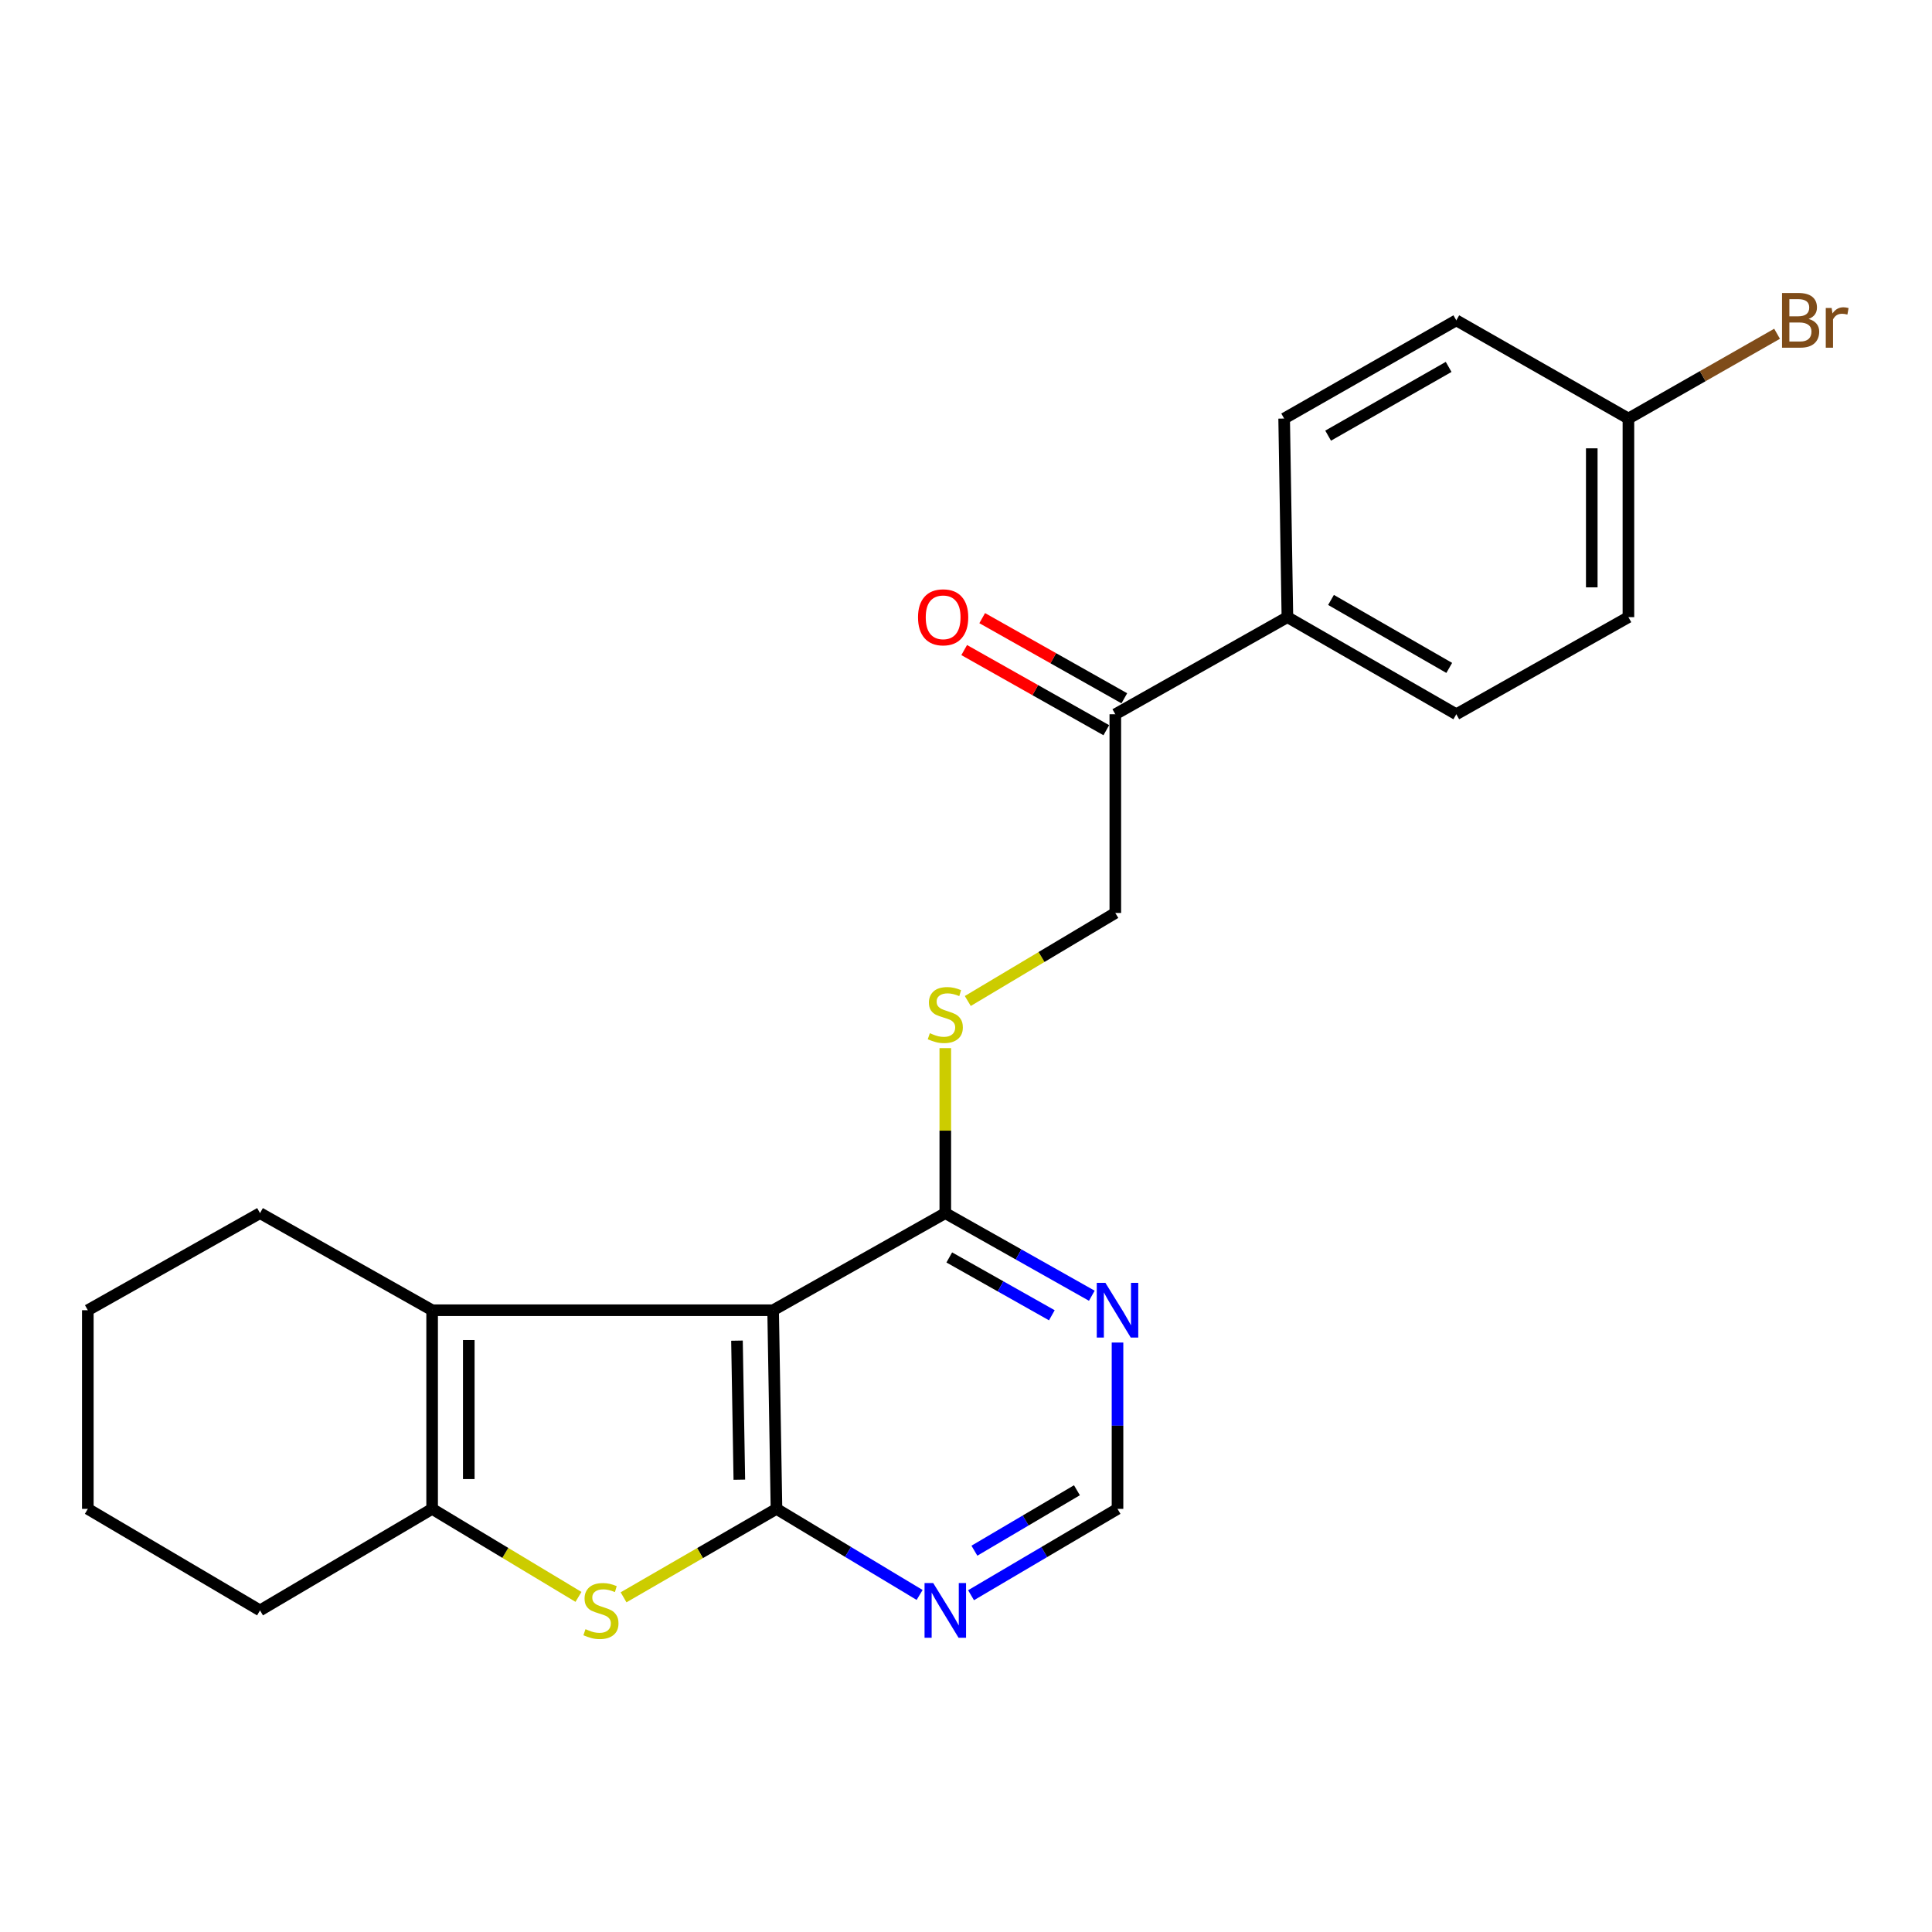 <?xml version='1.0' encoding='iso-8859-1'?>
<svg version='1.1' baseProfile='full'
              xmlns='http://www.w3.org/2000/svg'
                      xmlns:rdkit='http://www.rdkit.org/xml'
                      xmlns:xlink='http://www.w3.org/1999/xlink'
                  xml:space='preserve'
width='1000px' height='1000px' viewBox='0 0 1000 1000'>
<!-- END OF HEADER -->
<rect style='opacity:1.0;fill:#FFFFFF;stroke:none' width='1000' height='1000' x='0' y='0'> </rect>
<path class='bond-0' d='M 401.905,780.99 L 400.166,678.172' style='fill:none;fill-rule:evenodd;stroke:#000000;stroke-width:6px;stroke-linecap:butt;stroke-linejoin:miter;stroke-opacity:1' />
<path class='bond-0' d='M 382.676,765.889 L 381.459,693.916' style='fill:none;fill-rule:evenodd;stroke:#000000;stroke-width:6px;stroke-linecap:butt;stroke-linejoin:miter;stroke-opacity:1' />
<path class='bond-1' d='M 401.905,780.99 L 362.328,803.88' style='fill:none;fill-rule:evenodd;stroke:#000000;stroke-width:6px;stroke-linecap:butt;stroke-linejoin:miter;stroke-opacity:1' />
<path class='bond-1' d='M 362.328,803.88 L 322.752,826.769' style='fill:none;fill-rule:evenodd;stroke:#CCCC00;stroke-width:6px;stroke-linecap:butt;stroke-linejoin:miter;stroke-opacity:1' />
<path class='bond-5' d='M 401.905,780.99 L 438.95,803.268' style='fill:none;fill-rule:evenodd;stroke:#000000;stroke-width:6px;stroke-linecap:butt;stroke-linejoin:miter;stroke-opacity:1' />
<path class='bond-5' d='M 438.95,803.268 L 475.994,825.546' style='fill:none;fill-rule:evenodd;stroke:#0000FF;stroke-width:6px;stroke-linecap:butt;stroke-linejoin:miter;stroke-opacity:1' />
<path class='bond-2' d='M 400.166,678.172 L 223.669,678.172' style='fill:none;fill-rule:evenodd;stroke:#000000;stroke-width:6px;stroke-linecap:butt;stroke-linejoin:miter;stroke-opacity:1' />
<path class='bond-4' d='M 400.166,678.172 L 489.284,627.911' style='fill:none;fill-rule:evenodd;stroke:#000000;stroke-width:6px;stroke-linecap:butt;stroke-linejoin:miter;stroke-opacity:1' />
<path class='bond-3' d='M 299.419,826.545 L 261.544,803.768' style='fill:none;fill-rule:evenodd;stroke:#CCCC00;stroke-width:6px;stroke-linecap:butt;stroke-linejoin:miter;stroke-opacity:1' />
<path class='bond-3' d='M 261.544,803.768 L 223.669,780.99' style='fill:none;fill-rule:evenodd;stroke:#000000;stroke-width:6px;stroke-linecap:butt;stroke-linejoin:miter;stroke-opacity:1' />
<path class='bond-16' d='M 223.669,678.172 L 134.583,627.911' style='fill:none;fill-rule:evenodd;stroke:#000000;stroke-width:6px;stroke-linecap:butt;stroke-linejoin:miter;stroke-opacity:1' />
<path class='bond-23' d='M 223.669,678.172 L 223.669,780.99' style='fill:none;fill-rule:evenodd;stroke:#000000;stroke-width:6px;stroke-linecap:butt;stroke-linejoin:miter;stroke-opacity:1' />
<path class='bond-23' d='M 242.639,693.595 L 242.639,765.568' style='fill:none;fill-rule:evenodd;stroke:#000000;stroke-width:6px;stroke-linecap:butt;stroke-linejoin:miter;stroke-opacity:1' />
<path class='bond-19' d='M 223.669,780.99 L 134.583,833.538' style='fill:none;fill-rule:evenodd;stroke:#000000;stroke-width:6px;stroke-linecap:butt;stroke-linejoin:miter;stroke-opacity:1' />
<path class='bond-7' d='M 489.284,627.911 L 489.284,585.212' style='fill:none;fill-rule:evenodd;stroke:#000000;stroke-width:6px;stroke-linecap:butt;stroke-linejoin:miter;stroke-opacity:1' />
<path class='bond-7' d='M 489.284,585.212 L 489.284,542.513' style='fill:none;fill-rule:evenodd;stroke:#CCCC00;stroke-width:6px;stroke-linecap:butt;stroke-linejoin:miter;stroke-opacity:1' />
<path class='bond-24' d='M 489.284,627.911 L 527.204,649.293' style='fill:none;fill-rule:evenodd;stroke:#000000;stroke-width:6px;stroke-linecap:butt;stroke-linejoin:miter;stroke-opacity:1' />
<path class='bond-24' d='M 527.204,649.293 L 565.124,670.674' style='fill:none;fill-rule:evenodd;stroke:#0000FF;stroke-width:6px;stroke-linecap:butt;stroke-linejoin:miter;stroke-opacity:1' />
<path class='bond-24' d='M 491.342,650.85 L 517.887,665.817' style='fill:none;fill-rule:evenodd;stroke:#000000;stroke-width:6px;stroke-linecap:butt;stroke-linejoin:miter;stroke-opacity:1' />
<path class='bond-24' d='M 517.887,665.817 L 544.431,680.784' style='fill:none;fill-rule:evenodd;stroke:#0000FF;stroke-width:6px;stroke-linecap:butt;stroke-linejoin:miter;stroke-opacity:1' />
<path class='bond-8' d='M 502.61,825.682 L 540.516,803.336' style='fill:none;fill-rule:evenodd;stroke:#0000FF;stroke-width:6px;stroke-linecap:butt;stroke-linejoin:miter;stroke-opacity:1' />
<path class='bond-8' d='M 540.516,803.336 L 578.422,780.99' style='fill:none;fill-rule:evenodd;stroke:#000000;stroke-width:6px;stroke-linecap:butt;stroke-linejoin:miter;stroke-opacity:1' />
<path class='bond-8' d='M 504.349,802.636 L 530.883,786.994' style='fill:none;fill-rule:evenodd;stroke:#0000FF;stroke-width:6px;stroke-linecap:butt;stroke-linejoin:miter;stroke-opacity:1' />
<path class='bond-8' d='M 530.883,786.994 L 557.417,771.352' style='fill:none;fill-rule:evenodd;stroke:#000000;stroke-width:6px;stroke-linecap:butt;stroke-linejoin:miter;stroke-opacity:1' />
<path class='bond-6' d='M 578.422,694.902 L 578.422,737.946' style='fill:none;fill-rule:evenodd;stroke:#0000FF;stroke-width:6px;stroke-linecap:butt;stroke-linejoin:miter;stroke-opacity:1' />
<path class='bond-6' d='M 578.422,737.946 L 578.422,780.99' style='fill:none;fill-rule:evenodd;stroke:#000000;stroke-width:6px;stroke-linecap:butt;stroke-linejoin:miter;stroke-opacity:1' />
<path class='bond-11' d='M 500.926,518.114 L 539.105,495.33' style='fill:none;fill-rule:evenodd;stroke:#CCCC00;stroke-width:6px;stroke-linecap:butt;stroke-linejoin:miter;stroke-opacity:1' />
<path class='bond-11' d='M 539.105,495.33 L 577.284,472.546' style='fill:none;fill-rule:evenodd;stroke:#000000;stroke-width:6px;stroke-linecap:butt;stroke-linejoin:miter;stroke-opacity:1' />
<path class='bond-9' d='M 577.284,369.695 L 577.284,472.546' style='fill:none;fill-rule:evenodd;stroke:#000000;stroke-width:6px;stroke-linecap:butt;stroke-linejoin:miter;stroke-opacity:1' />
<path class='bond-10' d='M 577.284,369.695 L 666.36,319.435' style='fill:none;fill-rule:evenodd;stroke:#000000;stroke-width:6px;stroke-linecap:butt;stroke-linejoin:miter;stroke-opacity:1' />
<path class='bond-12' d='M 581.944,361.434 L 545.164,340.691' style='fill:none;fill-rule:evenodd;stroke:#000000;stroke-width:6px;stroke-linecap:butt;stroke-linejoin:miter;stroke-opacity:1' />
<path class='bond-12' d='M 545.164,340.691 L 508.384,319.947' style='fill:none;fill-rule:evenodd;stroke:#FF0000;stroke-width:6px;stroke-linecap:butt;stroke-linejoin:miter;stroke-opacity:1' />
<path class='bond-12' d='M 572.625,377.957 L 535.845,357.214' style='fill:none;fill-rule:evenodd;stroke:#000000;stroke-width:6px;stroke-linecap:butt;stroke-linejoin:miter;stroke-opacity:1' />
<path class='bond-12' d='M 535.845,357.214 L 499.065,336.471' style='fill:none;fill-rule:evenodd;stroke:#FF0000;stroke-width:6px;stroke-linecap:butt;stroke-linejoin:miter;stroke-opacity:1' />
<path class='bond-13' d='M 666.36,319.435 L 753.781,369.695' style='fill:none;fill-rule:evenodd;stroke:#000000;stroke-width:6px;stroke-linecap:butt;stroke-linejoin:miter;stroke-opacity:1' />
<path class='bond-13' d='M 688.928,310.528 L 750.123,345.71' style='fill:none;fill-rule:evenodd;stroke:#000000;stroke-width:6px;stroke-linecap:butt;stroke-linejoin:miter;stroke-opacity:1' />
<path class='bond-14' d='M 666.36,319.435 L 664.674,216.637' style='fill:none;fill-rule:evenodd;stroke:#000000;stroke-width:6px;stroke-linecap:butt;stroke-linejoin:miter;stroke-opacity:1' />
<path class='bond-18' d='M 753.781,369.695 L 842.867,319.435' style='fill:none;fill-rule:evenodd;stroke:#000000;stroke-width:6px;stroke-linecap:butt;stroke-linejoin:miter;stroke-opacity:1' />
<path class='bond-17' d='M 664.674,216.637 L 753.781,165.808' style='fill:none;fill-rule:evenodd;stroke:#000000;stroke-width:6px;stroke-linecap:butt;stroke-linejoin:miter;stroke-opacity:1' />
<path class='bond-17' d='M 687.439,225.491 L 749.814,189.91' style='fill:none;fill-rule:evenodd;stroke:#000000;stroke-width:6px;stroke-linecap:butt;stroke-linejoin:miter;stroke-opacity:1' />
<path class='bond-15' d='M 842.867,216.637 L 753.781,165.808' style='fill:none;fill-rule:evenodd;stroke:#000000;stroke-width:6px;stroke-linecap:butt;stroke-linejoin:miter;stroke-opacity:1' />
<path class='bond-20' d='M 842.867,216.637 L 881.339,194.697' style='fill:none;fill-rule:evenodd;stroke:#000000;stroke-width:6px;stroke-linecap:butt;stroke-linejoin:miter;stroke-opacity:1' />
<path class='bond-20' d='M 881.339,194.697 L 919.81,172.757' style='fill:none;fill-rule:evenodd;stroke:#7F4C19;stroke-width:6px;stroke-linecap:butt;stroke-linejoin:miter;stroke-opacity:1' />
<path class='bond-26' d='M 842.867,216.637 L 842.867,319.435' style='fill:none;fill-rule:evenodd;stroke:#000000;stroke-width:6px;stroke-linecap:butt;stroke-linejoin:miter;stroke-opacity:1' />
<path class='bond-26' d='M 823.897,232.057 L 823.897,304.015' style='fill:none;fill-rule:evenodd;stroke:#000000;stroke-width:6px;stroke-linecap:butt;stroke-linejoin:miter;stroke-opacity:1' />
<path class='bond-21' d='M 134.583,627.911 L 45.455,678.172' style='fill:none;fill-rule:evenodd;stroke:#000000;stroke-width:6px;stroke-linecap:butt;stroke-linejoin:miter;stroke-opacity:1' />
<path class='bond-22' d='M 134.583,833.538 L 45.455,780.99' style='fill:none;fill-rule:evenodd;stroke:#000000;stroke-width:6px;stroke-linecap:butt;stroke-linejoin:miter;stroke-opacity:1' />
<path class='bond-25' d='M 45.455,678.172 L 45.455,780.99' style='fill:none;fill-rule:evenodd;stroke:#000000;stroke-width:6px;stroke-linecap:butt;stroke-linejoin:miter;stroke-opacity:1' />
<path  class='atom-2' d='M 303.048 843.258
Q 303.368 843.378, 304.688 843.938
Q 306.008 844.498, 307.448 844.858
Q 308.928 845.178, 310.368 845.178
Q 313.048 845.178, 314.608 843.898
Q 316.168 842.578, 316.168 840.298
Q 316.168 838.738, 315.368 837.778
Q 314.608 836.818, 313.408 836.298
Q 312.208 835.778, 310.208 835.178
Q 307.688 834.418, 306.168 833.698
Q 304.688 832.978, 303.608 831.458
Q 302.568 829.938, 302.568 827.378
Q 302.568 823.818, 304.968 821.618
Q 307.408 819.418, 312.208 819.418
Q 315.488 819.418, 319.208 820.978
L 318.288 824.058
Q 314.888 822.658, 312.328 822.658
Q 309.568 822.658, 308.048 823.818
Q 306.528 824.938, 306.568 826.898
Q 306.568 828.418, 307.328 829.338
Q 308.128 830.258, 309.248 830.778
Q 310.408 831.298, 312.328 831.898
Q 314.888 832.698, 316.408 833.498
Q 317.928 834.298, 319.008 835.938
Q 320.128 837.538, 320.128 840.298
Q 320.128 844.218, 317.488 846.338
Q 314.888 848.418, 310.528 848.418
Q 308.008 848.418, 306.088 847.858
Q 304.208 847.338, 301.968 846.418
L 303.048 843.258
' fill='#CCCC00'/>
<path  class='atom-6' d='M 483.024 819.378
L 492.304 834.378
Q 493.224 835.858, 494.704 838.538
Q 496.184 841.218, 496.264 841.378
L 496.264 819.378
L 500.024 819.378
L 500.024 847.698
L 496.144 847.698
L 486.184 831.298
Q 485.024 829.378, 483.784 827.178
Q 482.584 824.978, 482.224 824.298
L 482.224 847.698
L 478.544 847.698
L 478.544 819.378
L 483.024 819.378
' fill='#0000FF'/>
<path  class='atom-7' d='M 572.162 664.012
L 581.442 679.012
Q 582.362 680.492, 583.842 683.172
Q 585.322 685.852, 585.402 686.012
L 585.402 664.012
L 589.162 664.012
L 589.162 692.332
L 585.282 692.332
L 575.322 675.932
Q 574.162 674.012, 572.922 671.812
Q 571.722 669.612, 571.362 668.932
L 571.362 692.332
L 567.682 692.332
L 567.682 664.012
L 572.162 664.012
' fill='#0000FF'/>
<path  class='atom-8' d='M 481.284 534.781
Q 481.604 534.901, 482.924 535.461
Q 484.244 536.021, 485.684 536.381
Q 487.164 536.701, 488.604 536.701
Q 491.284 536.701, 492.844 535.421
Q 494.404 534.101, 494.404 531.821
Q 494.404 530.261, 493.604 529.301
Q 492.844 528.341, 491.644 527.821
Q 490.444 527.301, 488.444 526.701
Q 485.924 525.941, 484.404 525.221
Q 482.924 524.501, 481.844 522.981
Q 480.804 521.461, 480.804 518.901
Q 480.804 515.341, 483.204 513.141
Q 485.644 510.941, 490.444 510.941
Q 493.724 510.941, 497.444 512.501
L 496.524 515.581
Q 493.124 514.181, 490.564 514.181
Q 487.804 514.181, 486.284 515.341
Q 484.764 516.461, 484.804 518.421
Q 484.804 519.941, 485.564 520.861
Q 486.364 521.781, 487.484 522.301
Q 488.644 522.821, 490.564 523.421
Q 493.124 524.221, 494.644 525.021
Q 496.164 525.821, 497.244 527.461
Q 498.364 529.061, 498.364 531.821
Q 498.364 535.741, 495.724 537.861
Q 493.124 539.941, 488.764 539.941
Q 486.244 539.941, 484.324 539.381
Q 482.444 538.861, 480.204 537.941
L 481.284 534.781
' fill='#CCCC00'/>
<path  class='atom-13' d='M 475.166 319.515
Q 475.166 312.715, 478.526 308.915
Q 481.886 305.115, 488.166 305.115
Q 494.446 305.115, 497.806 308.915
Q 501.166 312.715, 501.166 319.515
Q 501.166 326.395, 497.766 330.315
Q 494.366 334.195, 488.166 334.195
Q 481.926 334.195, 478.526 330.315
Q 475.166 326.435, 475.166 319.515
M 488.166 330.995
Q 492.486 330.995, 494.806 328.115
Q 497.166 325.195, 497.166 319.515
Q 497.166 313.955, 494.806 311.155
Q 492.486 308.315, 488.166 308.315
Q 483.846 308.315, 481.486 311.115
Q 479.166 313.915, 479.166 319.515
Q 479.166 325.235, 481.486 328.115
Q 483.846 330.995, 488.166 330.995
' fill='#FF0000'/>
<path  class='atom-21' d='M 936.135 165.088
Q 938.855 165.848, 940.215 167.528
Q 941.615 169.168, 941.615 171.608
Q 941.615 175.528, 939.095 177.768
Q 936.615 179.968, 931.895 179.968
L 922.375 179.968
L 922.375 151.648
L 930.735 151.648
Q 935.575 151.648, 938.015 153.608
Q 940.455 155.568, 940.455 159.168
Q 940.455 163.448, 936.135 165.088
M 926.175 154.848
L 926.175 163.728
L 930.735 163.728
Q 933.535 163.728, 934.975 162.608
Q 936.455 161.448, 936.455 159.168
Q 936.455 154.848, 930.735 154.848
L 926.175 154.848
M 931.895 176.768
Q 934.655 176.768, 936.135 175.448
Q 937.615 174.128, 937.615 171.608
Q 937.615 169.288, 935.975 168.128
Q 934.375 166.928, 931.295 166.928
L 926.175 166.928
L 926.175 176.768
L 931.895 176.768
' fill='#7F4C19'/>
<path  class='atom-21' d='M 948.055 159.408
L 948.495 162.248
Q 950.655 159.048, 954.175 159.048
Q 955.295 159.048, 956.815 159.448
L 956.215 162.808
Q 954.495 162.408, 953.535 162.408
Q 951.855 162.408, 950.735 163.088
Q 949.655 163.728, 948.775 165.288
L 948.775 179.968
L 945.015 179.968
L 945.015 159.408
L 948.055 159.408
' fill='#7F4C19'/>
</svg>
